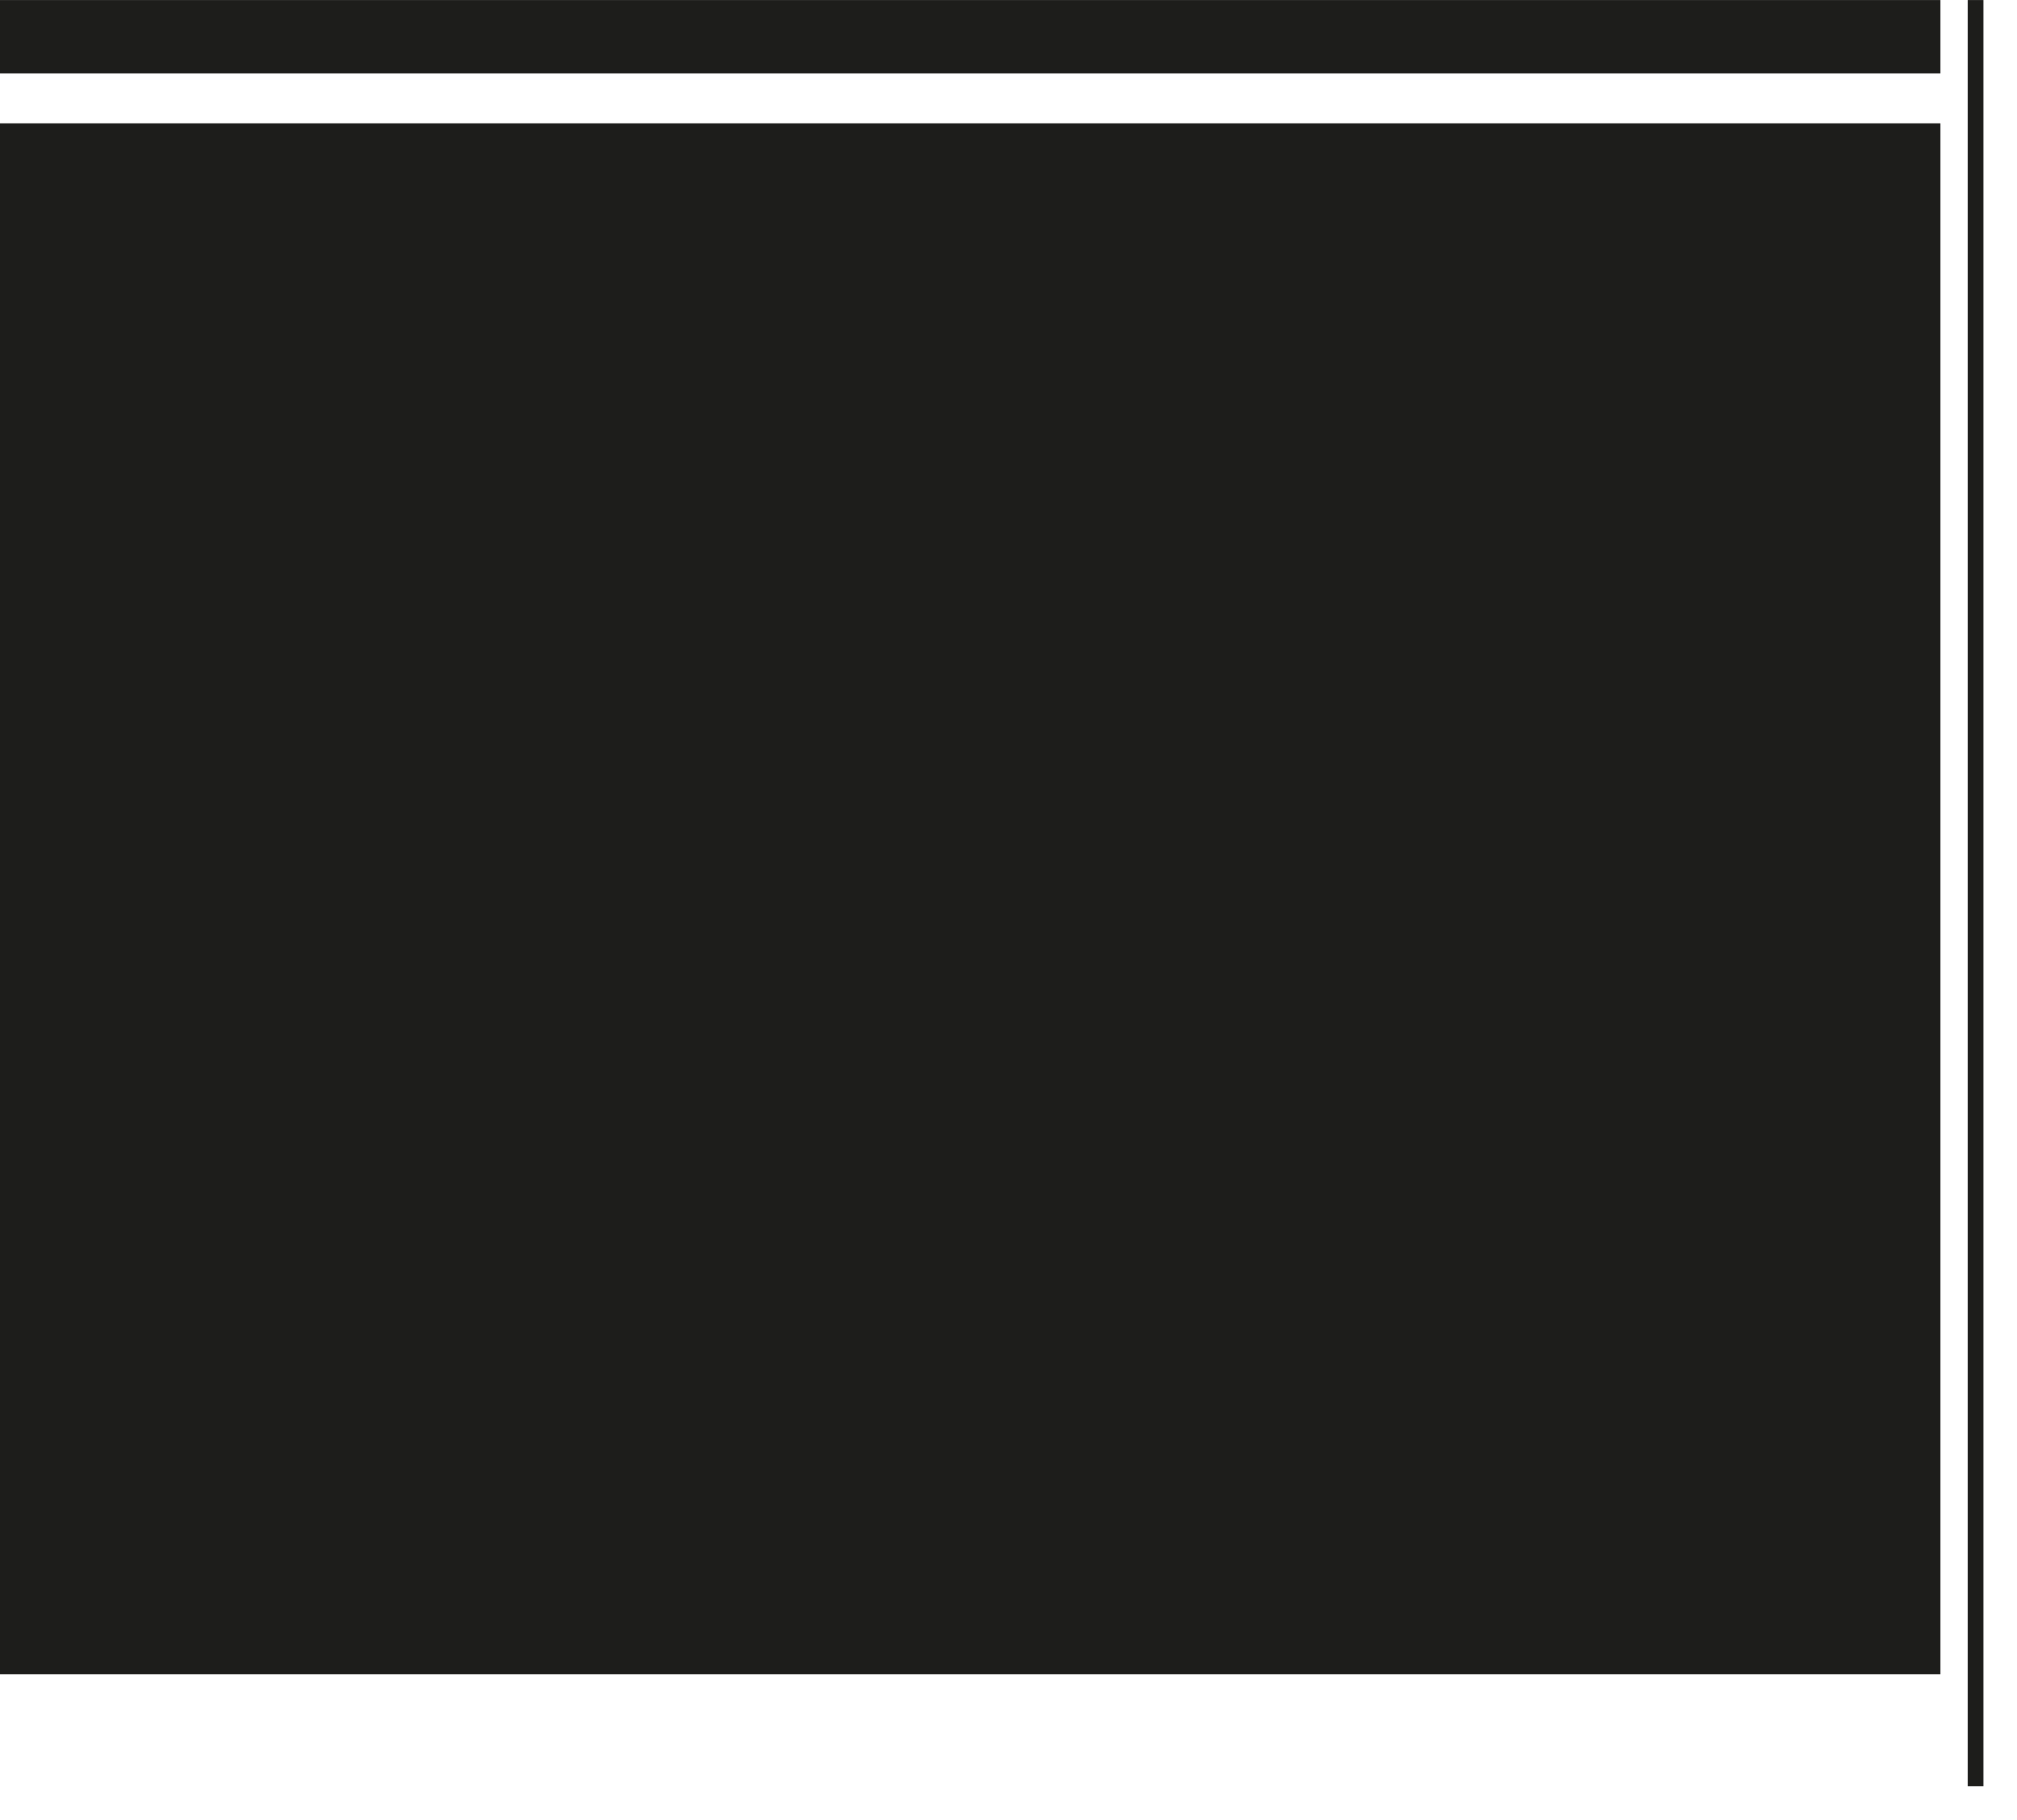 <svg xmlns="http://www.w3.org/2000/svg" xmlns:xlink="http://www.w3.org/1999/xlink" width="41px" height="37px" viewBox="0 0 41 37"><title>F66D3AF8-990A-40AA-BD04-B39DF7E21822</title><desc>Created with sketchtool.</desc><g id="Page-1" stroke="none" stroke-width="1" fill="none" fill-rule="evenodd"><g id="Home-Full" transform="translate(-899, -3924)" fill="#1D1D1B"><g id="Group-4" transform="translate(899, 3924)"><polygon id="Fill-1" points="0 1.493 39.443 1.493 39.443 0.001 0 0.001"></polygon><polygon id="Fill-2" points="0 34.035 39.443 34.035 39.443 2.508 0 2.508"></polygon><polygon id="Fill-3" points="39.998 36.313 40.318 36.313 40.318 0.001 39.998 0.001"></polygon></g></g></g></svg>